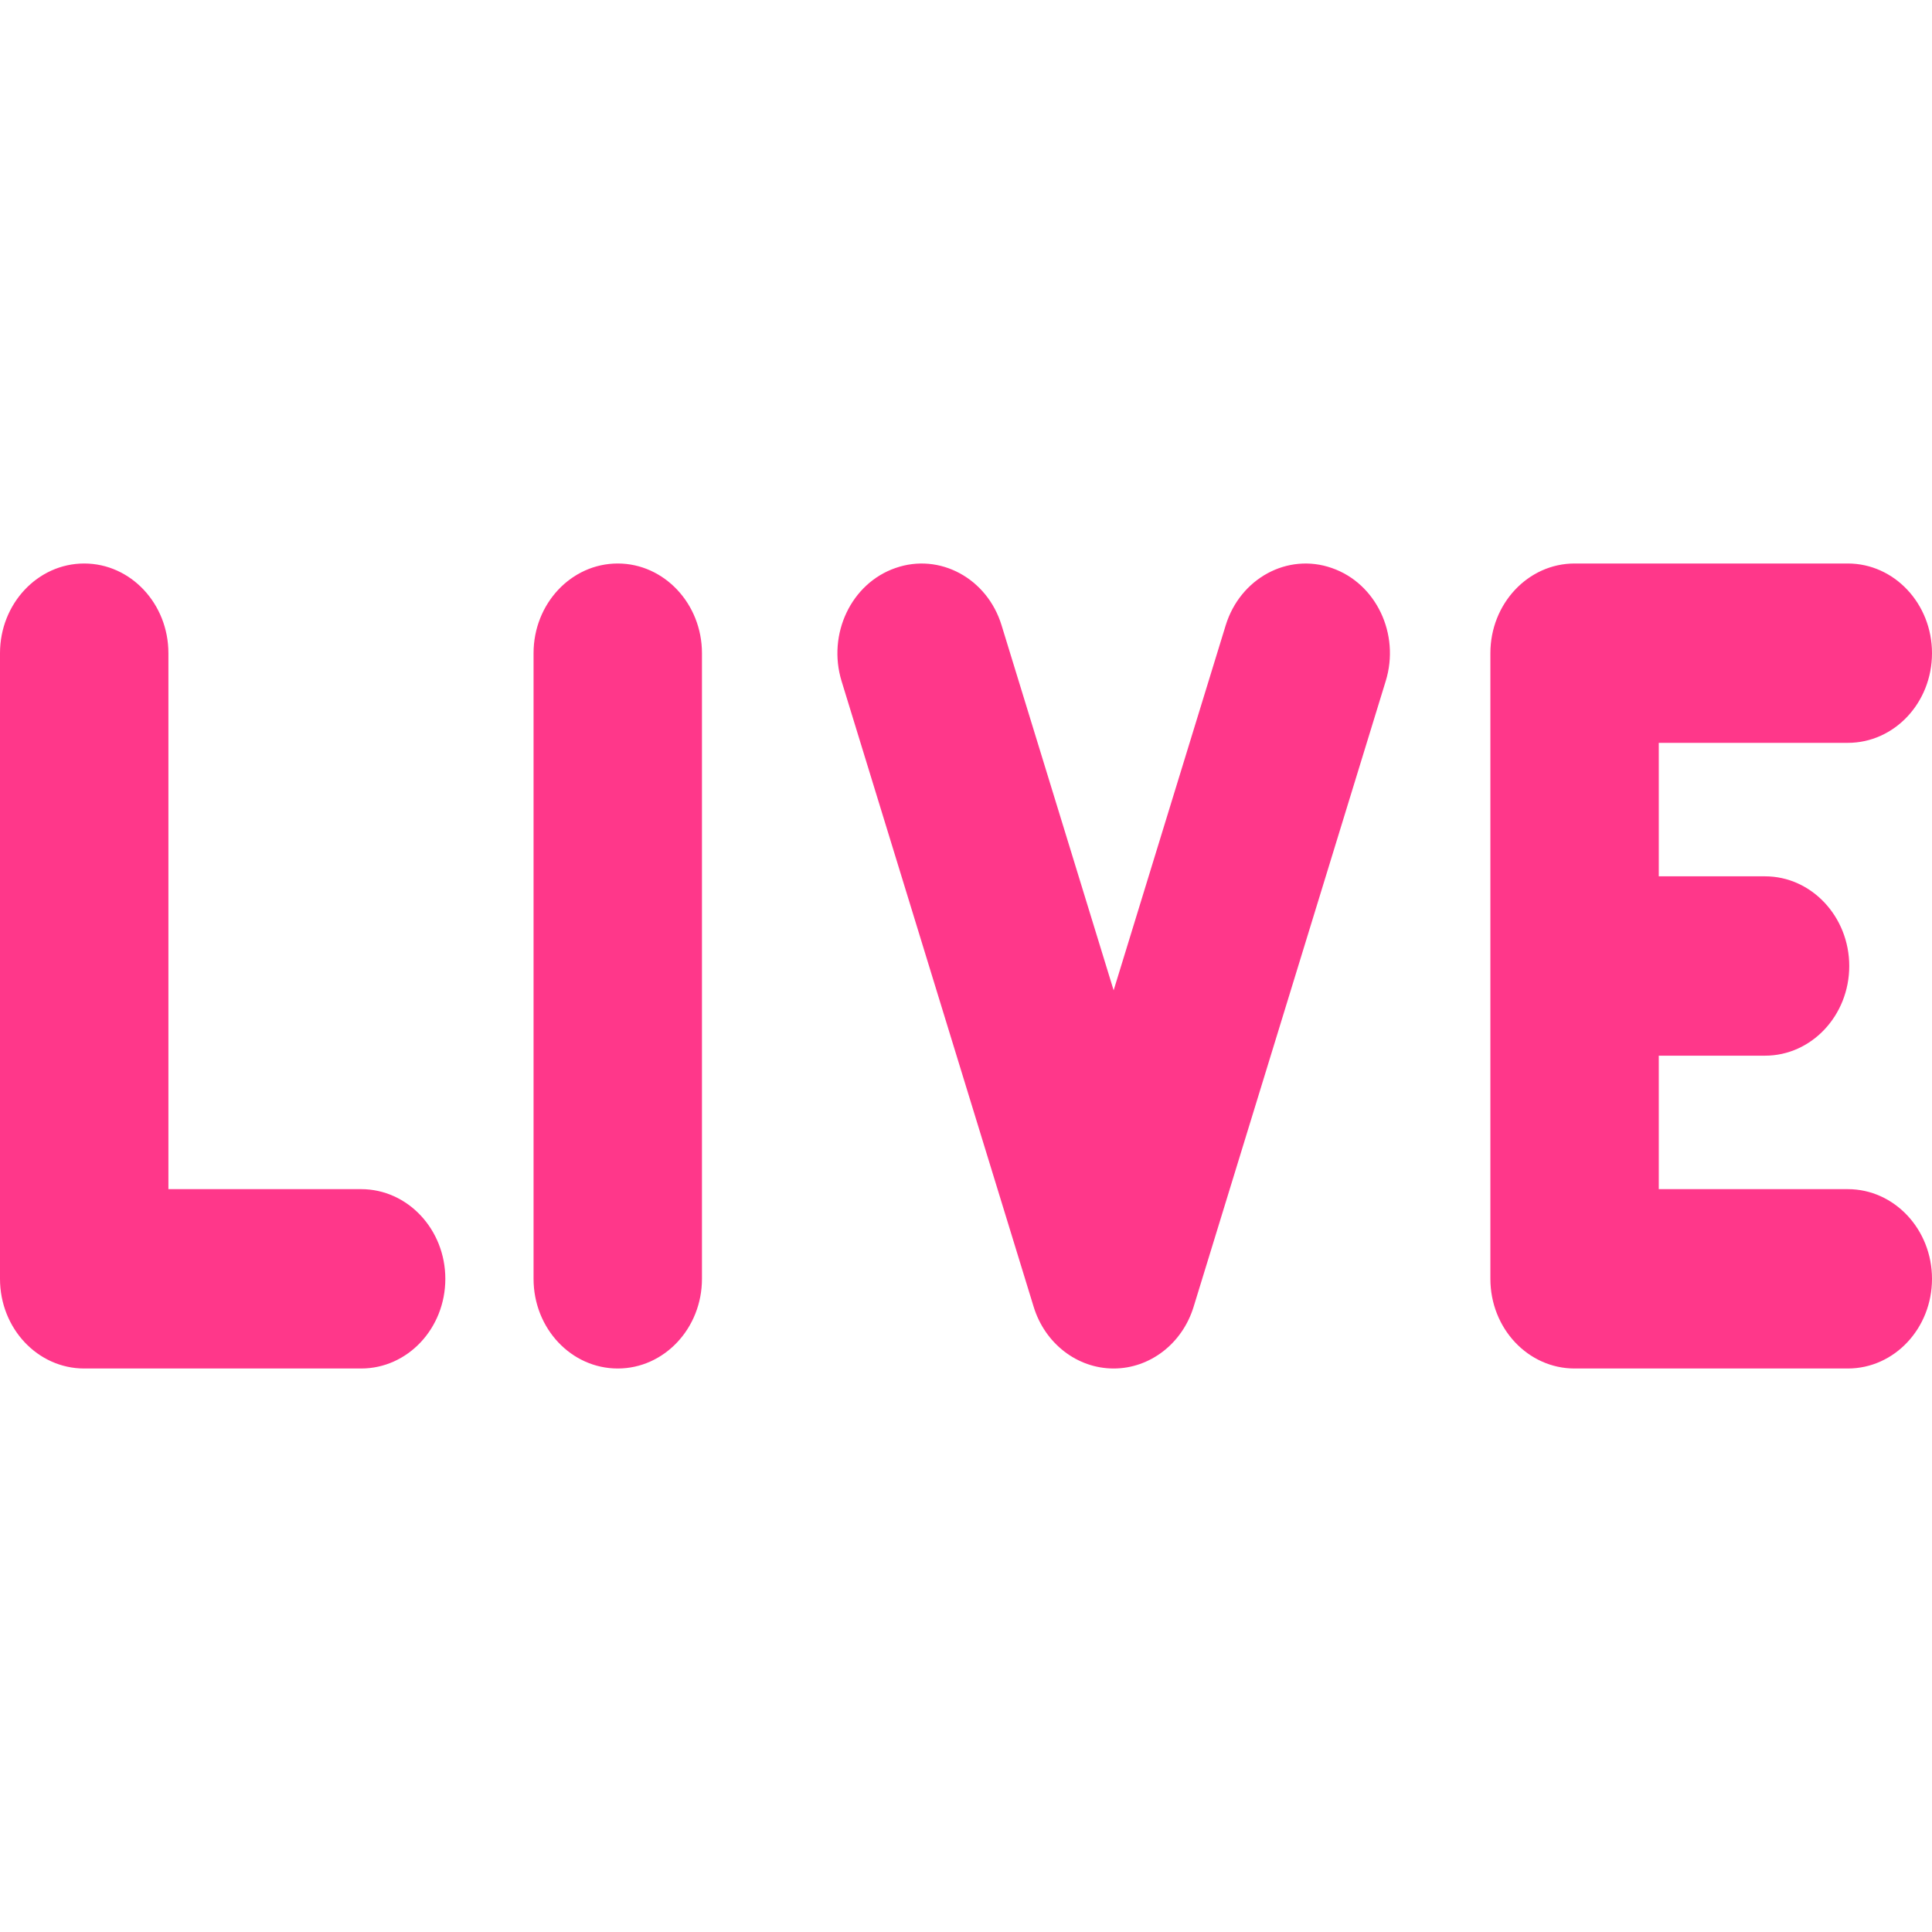 <svg width="12" height="12" viewBox="0 0 12 12" fill="none" xmlns="http://www.w3.org/2000/svg">
<path fill-rule="evenodd" clip-rule="evenodd" d="M3.314 7.943V4.057C3.314 3.75 3.548 3.5 3.837 3.5C4.125 3.5 4.36 3.75 4.36 4.057V7.943C4.36 8.251 4.125 8.5 3.837 8.5C3.548 8.5 3.314 8.251 3.314 7.943ZM0 7.943V4.057C0 3.75 0.234 3.5 0.523 3.5C0.812 3.5 1.046 3.75 1.046 4.057V7.386H2.243C2.532 7.386 2.766 7.636 2.766 7.943C2.766 8.251 2.532 8.5 2.243 8.5H0.523C0.234 8.5 0 8.251 0 7.943ZM9.257 7.943V4.057C9.257 3.75 9.491 3.5 9.78 3.5H11.477C11.766 3.5 12 3.75 12 4.057C12 4.365 11.766 4.614 11.477 4.614H10.303V5.443H10.963C11.251 5.443 11.486 5.693 11.486 6C11.486 6.308 11.251 6.557 10.963 6.557H10.303V7.386H11.477C11.766 7.386 12 7.636 12 7.943C12 8.251 11.766 8.5 11.477 8.5H9.78C9.491 8.5 9.257 8.251 9.257 7.943ZM5.227 4.23C5.138 3.938 5.287 3.623 5.562 3.528C5.836 3.432 6.132 3.592 6.221 3.884L6.917 6.151L7.613 3.884C7.703 3.592 7.998 3.432 8.272 3.528C8.547 3.623 8.697 3.938 8.607 4.23L7.414 8.116C7.344 8.345 7.143 8.5 6.917 8.5C6.691 8.5 6.49 8.345 6.42 8.116L5.227 4.23Z" fill="#FF378A"/>
</svg>
